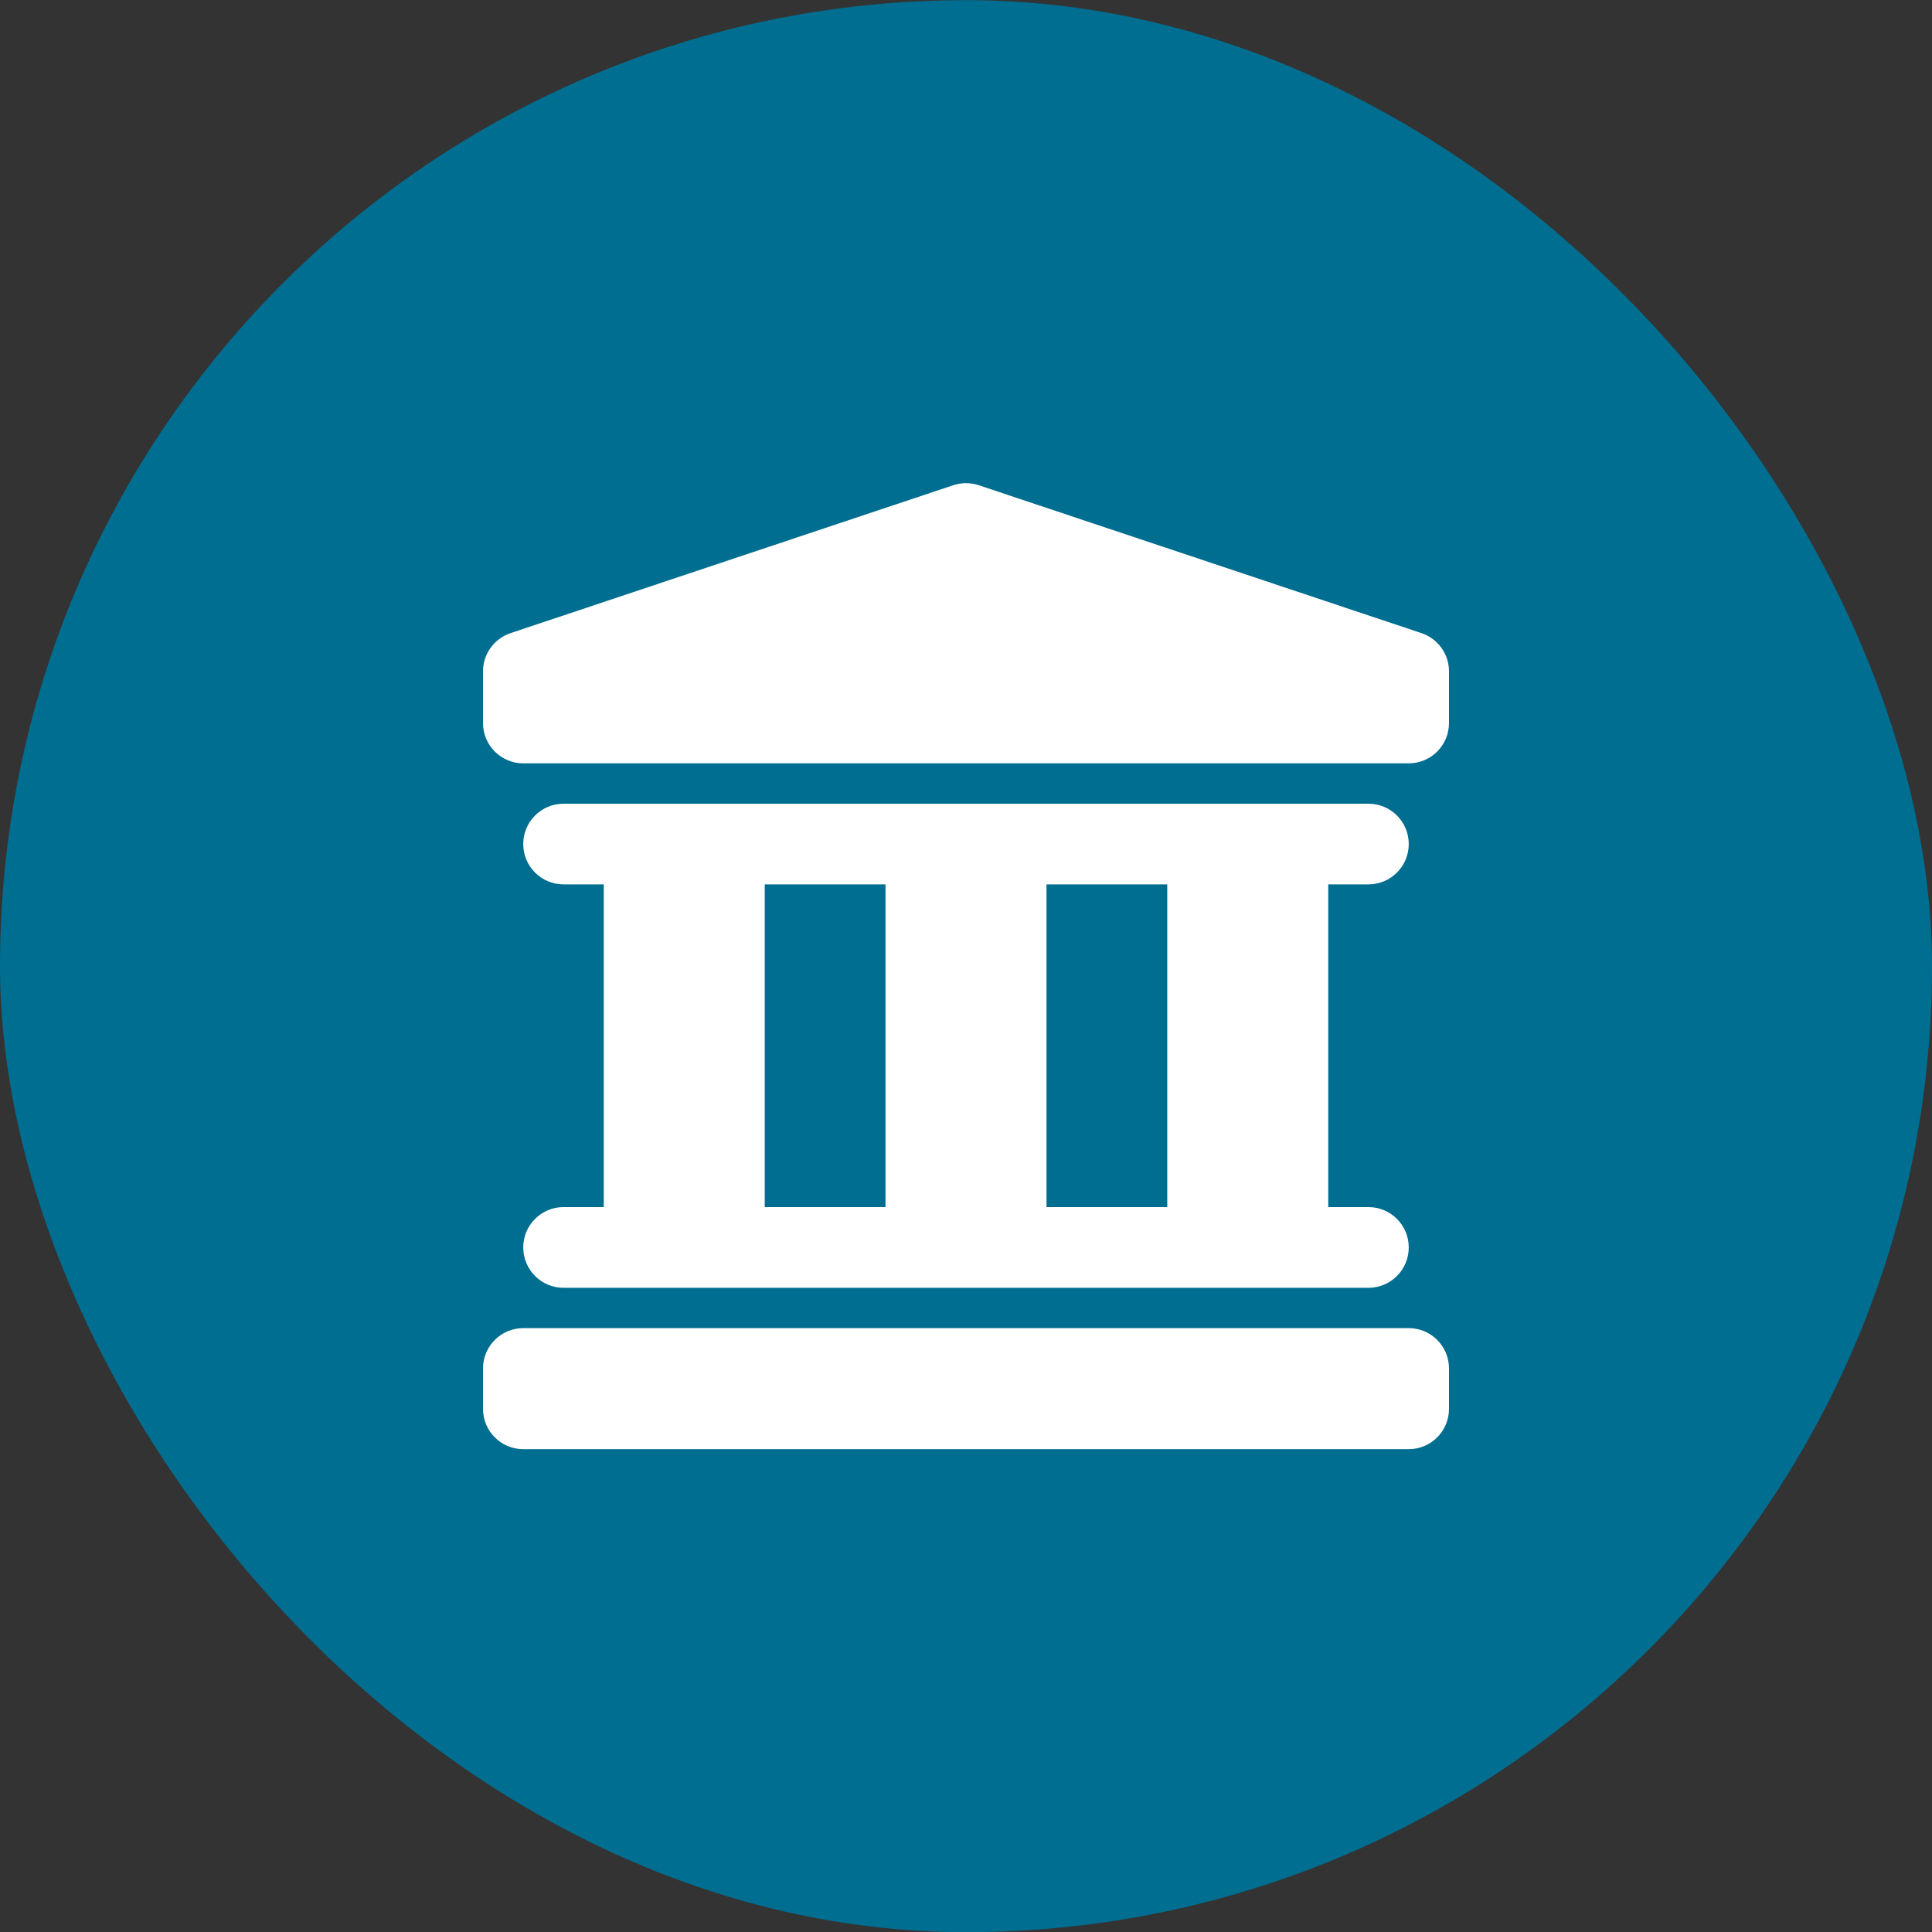 <?xml version="1.0" encoding="utf-8"?>
<svg xmlns="http://www.w3.org/2000/svg" width="48" height="48" viewBox="0 0 48 48" fill="none">
<rect x="0" y="0" width="48" height="48" fill="#333333" stroke="none"/>
<rect y="0.004" width="48" height="48" rx="24" fill="#006E90"/>
<path d="M12.684 15.73C12.275 15.867 12 16.25 12 16.681V17.963C12 18.517 12.448 18.965 13 18.965H35C35.552 18.965 36 18.517 36 17.963V16.681C36 16.25 35.725 15.867 35.316 15.73L24.316 12.055C24.111 11.987 23.889 11.987 23.684 12.055L12.684 15.73Z" fill="white"/>
<path d="M13 32.997C12.448 32.997 12 33.446 12 33.999V35.002C12 35.555 12.448 36.004 13 36.004H35C35.552 36.004 36 35.555 36 35.002V33.999C36 33.446 35.552 32.997 35 32.997H13Z" fill="white"/>
<path fill-rule="evenodd" clip-rule="evenodd" d="M14 19.968C13.448 19.968 13 20.416 13 20.97C13 21.524 13.448 21.972 14 21.972H15V29.99H14C13.448 29.99 13 30.439 13 30.993C13 31.546 13.448 31.995 14 31.995H34C34.552 31.995 35 31.546 35 30.993C35 30.439 34.552 29.99 34 29.99H33V21.972H34C34.552 21.972 35 21.524 35 20.97C35 20.416 34.552 19.968 34 19.968H14ZM29 21.972V29.99H26V21.972H29ZM22 21.972V29.99H19V21.972H22Z" fill="white"/>
</svg>